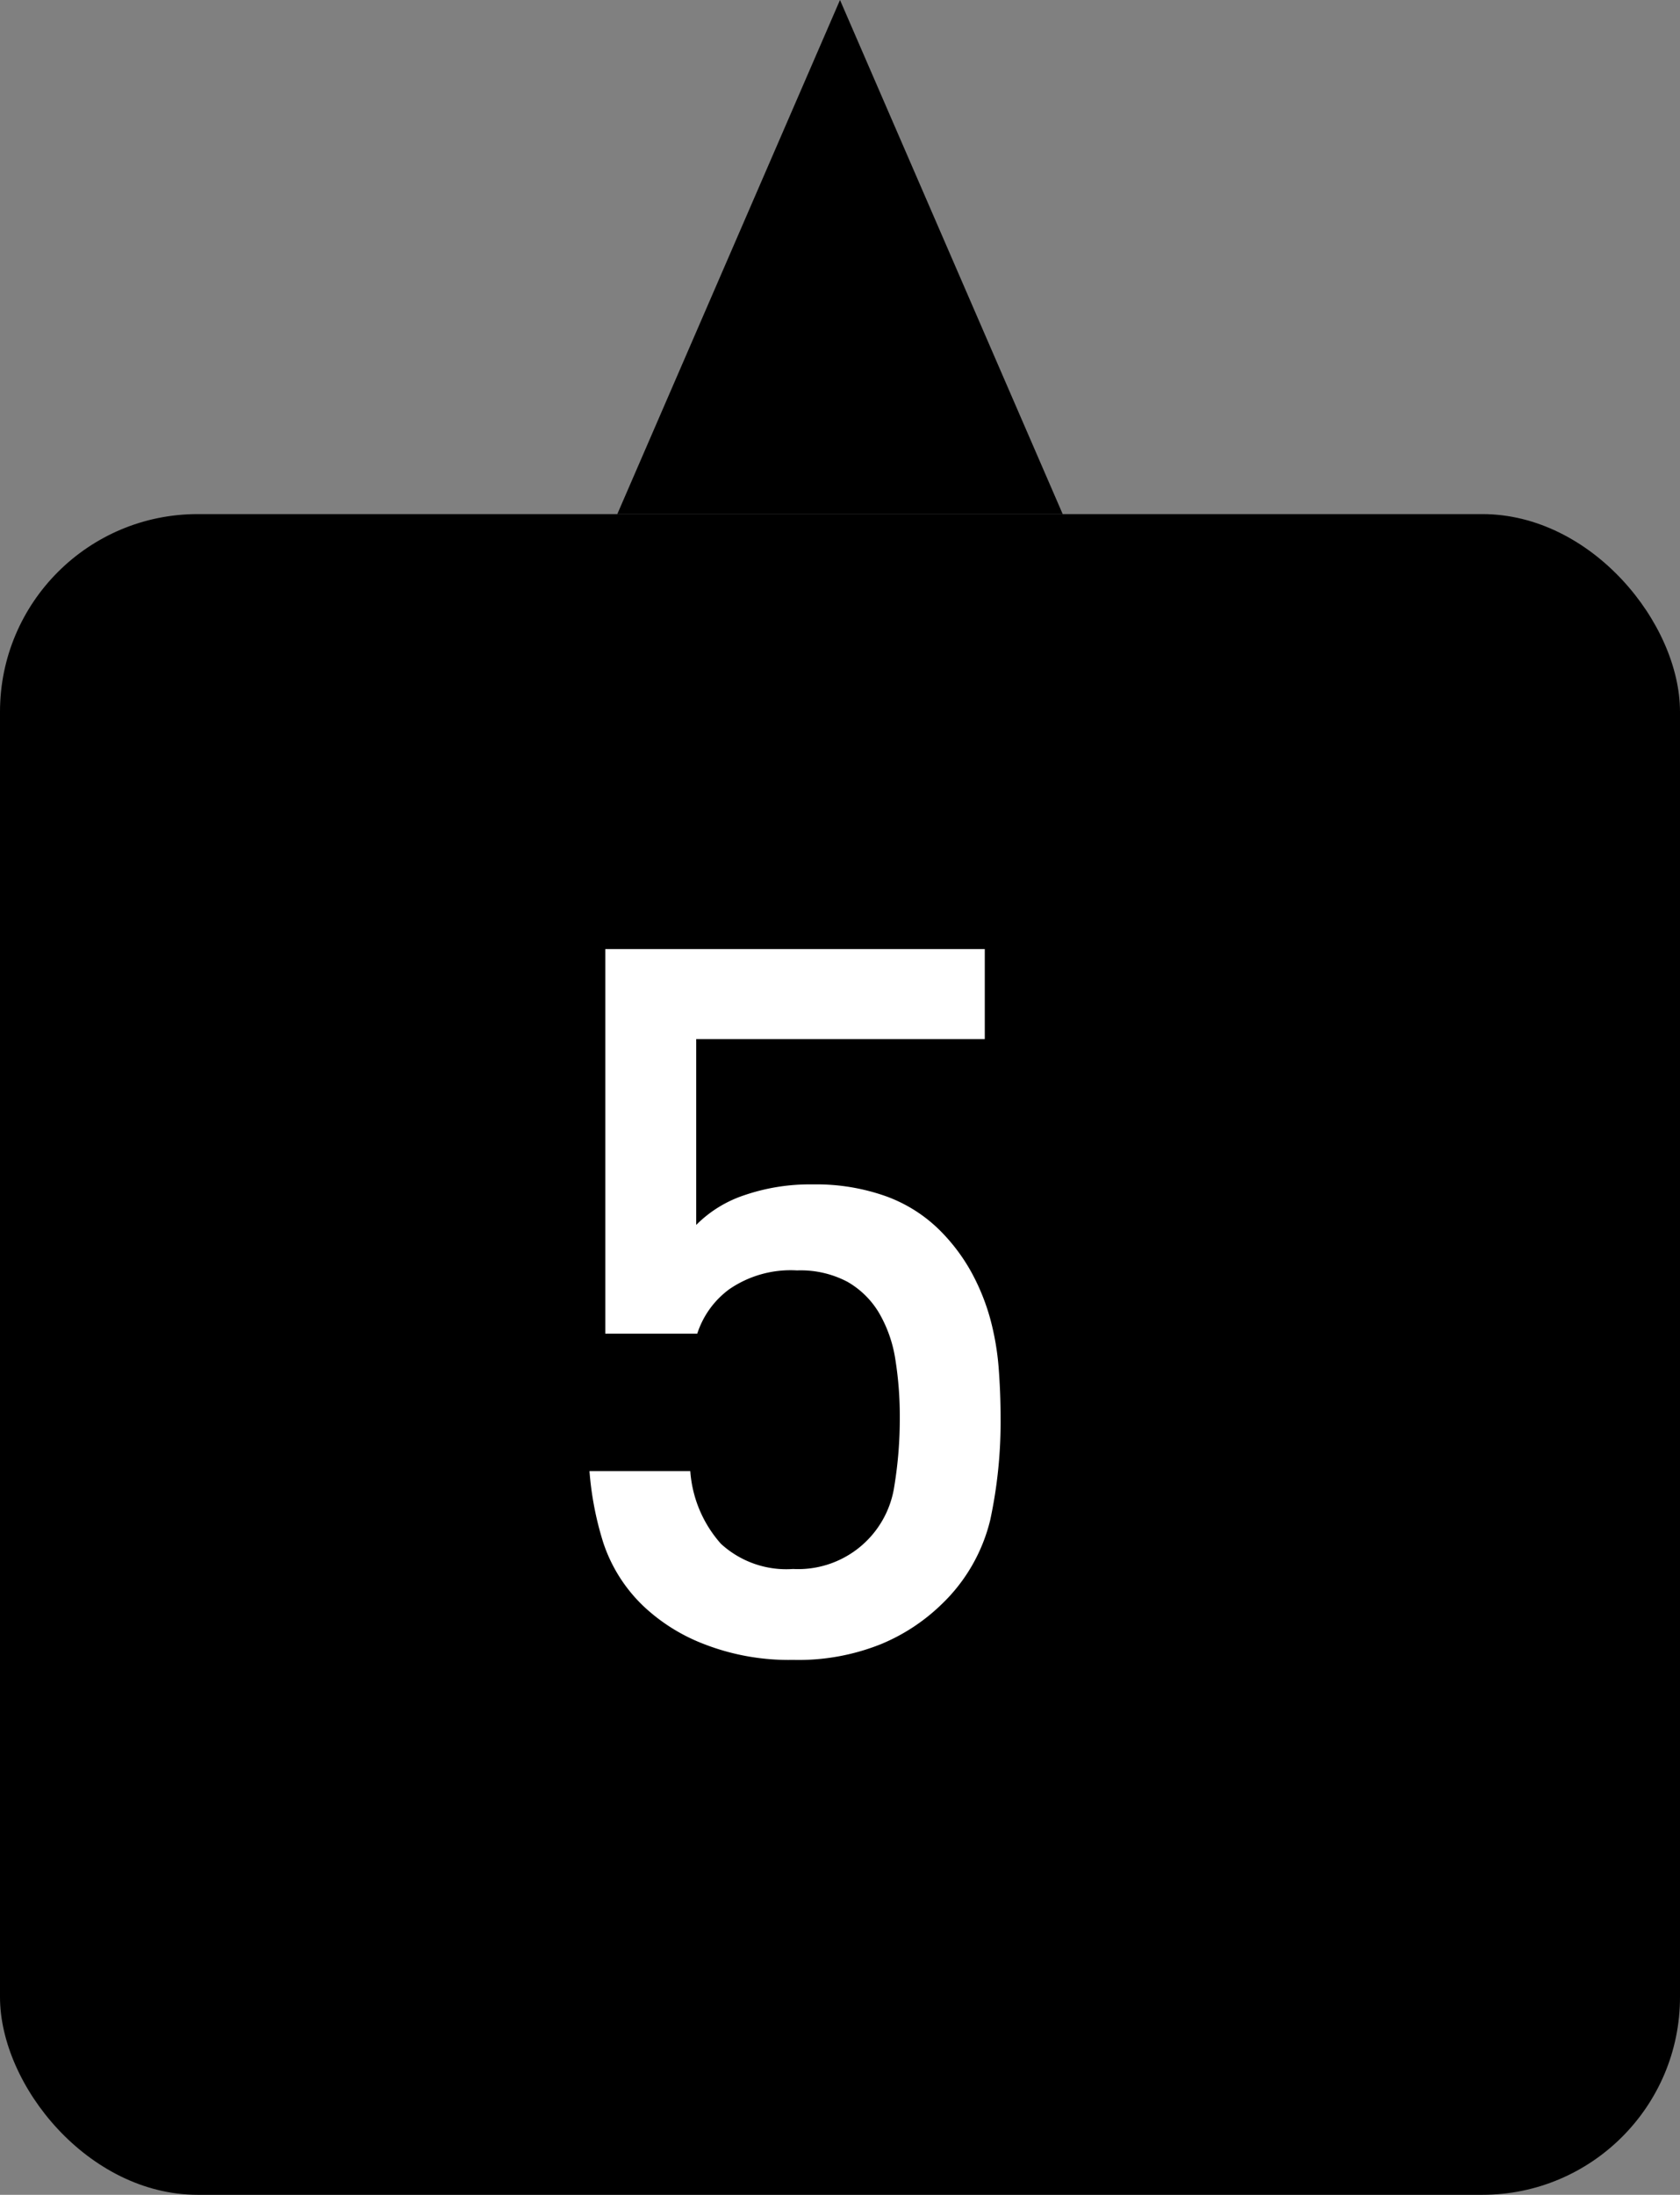 <svg xmlns="http://www.w3.org/2000/svg" width="34" height="44.4" viewBox="0 0 34 44.4"><rect x="0" y="0" width="34" height="44.4" fill="#808080" stroke="none"/><title>f5-2</title><g id="a859c6ab-d40b-43e9-9c4a-cd5912c8a09e" data-name="レイヤー 2"><g id="a4b862ca-d2c8-4a97-aec3-a87450fae8fd" data-name="レイヤー 1"><rect y="10.4" width="34" height="34" rx="4"/><polygon points="12.493 10.4 17 0 21.507 10.4 12.493 10.4"/><path d="M20.25,28.68a9.434,9.434,0,0,1-.21,2.07,3.496,3.496,0,0,1-.99,1.71,3.885,3.885,0,0,1-1.22.8,4.48,4.48,0,0,1-1.78.319,4.721,4.721,0,0,1-1.8-.319,3.73,3.73,0,0,1-1.24-.78,3.139,3.139,0,0,1-.8-1.27,6.426,6.426,0,0,1-.28-1.45h2.04a2.476,2.476,0,0,0,.62,1.47,1.956,1.956,0,0,0,1.46.51,1.967,1.967,0,0,0,2.05-1.68,8.397,8.397,0,0,0,.11-1.38,7.24,7.24,0,0,0-.09-1.18,2.666,2.666,0,0,0-.33-.94,1.764,1.764,0,0,0-.64-.63A2.03,2.03,0,0,0,16.13,25.7a2.192,2.192,0,0,0-1.37.38,1.802,1.802,0,0,0-.649.9H12.25V19.2h7.68v1.82H14.09v3.76a2.462,2.462,0,0,1,.97-.6,4.09,4.09,0,0,1,1.391-.22,4.208,4.208,0,0,1,1.48.24,2.99,2.99,0,0,1,1.08.68,3.77,3.77,0,0,1,.65.86,4.396,4.396,0,0,1,.38.941,5.415,5.415,0,0,1,.17.99Q20.25,28.181,20.25,28.68Z" fill="#fff"/></g></g></svg>